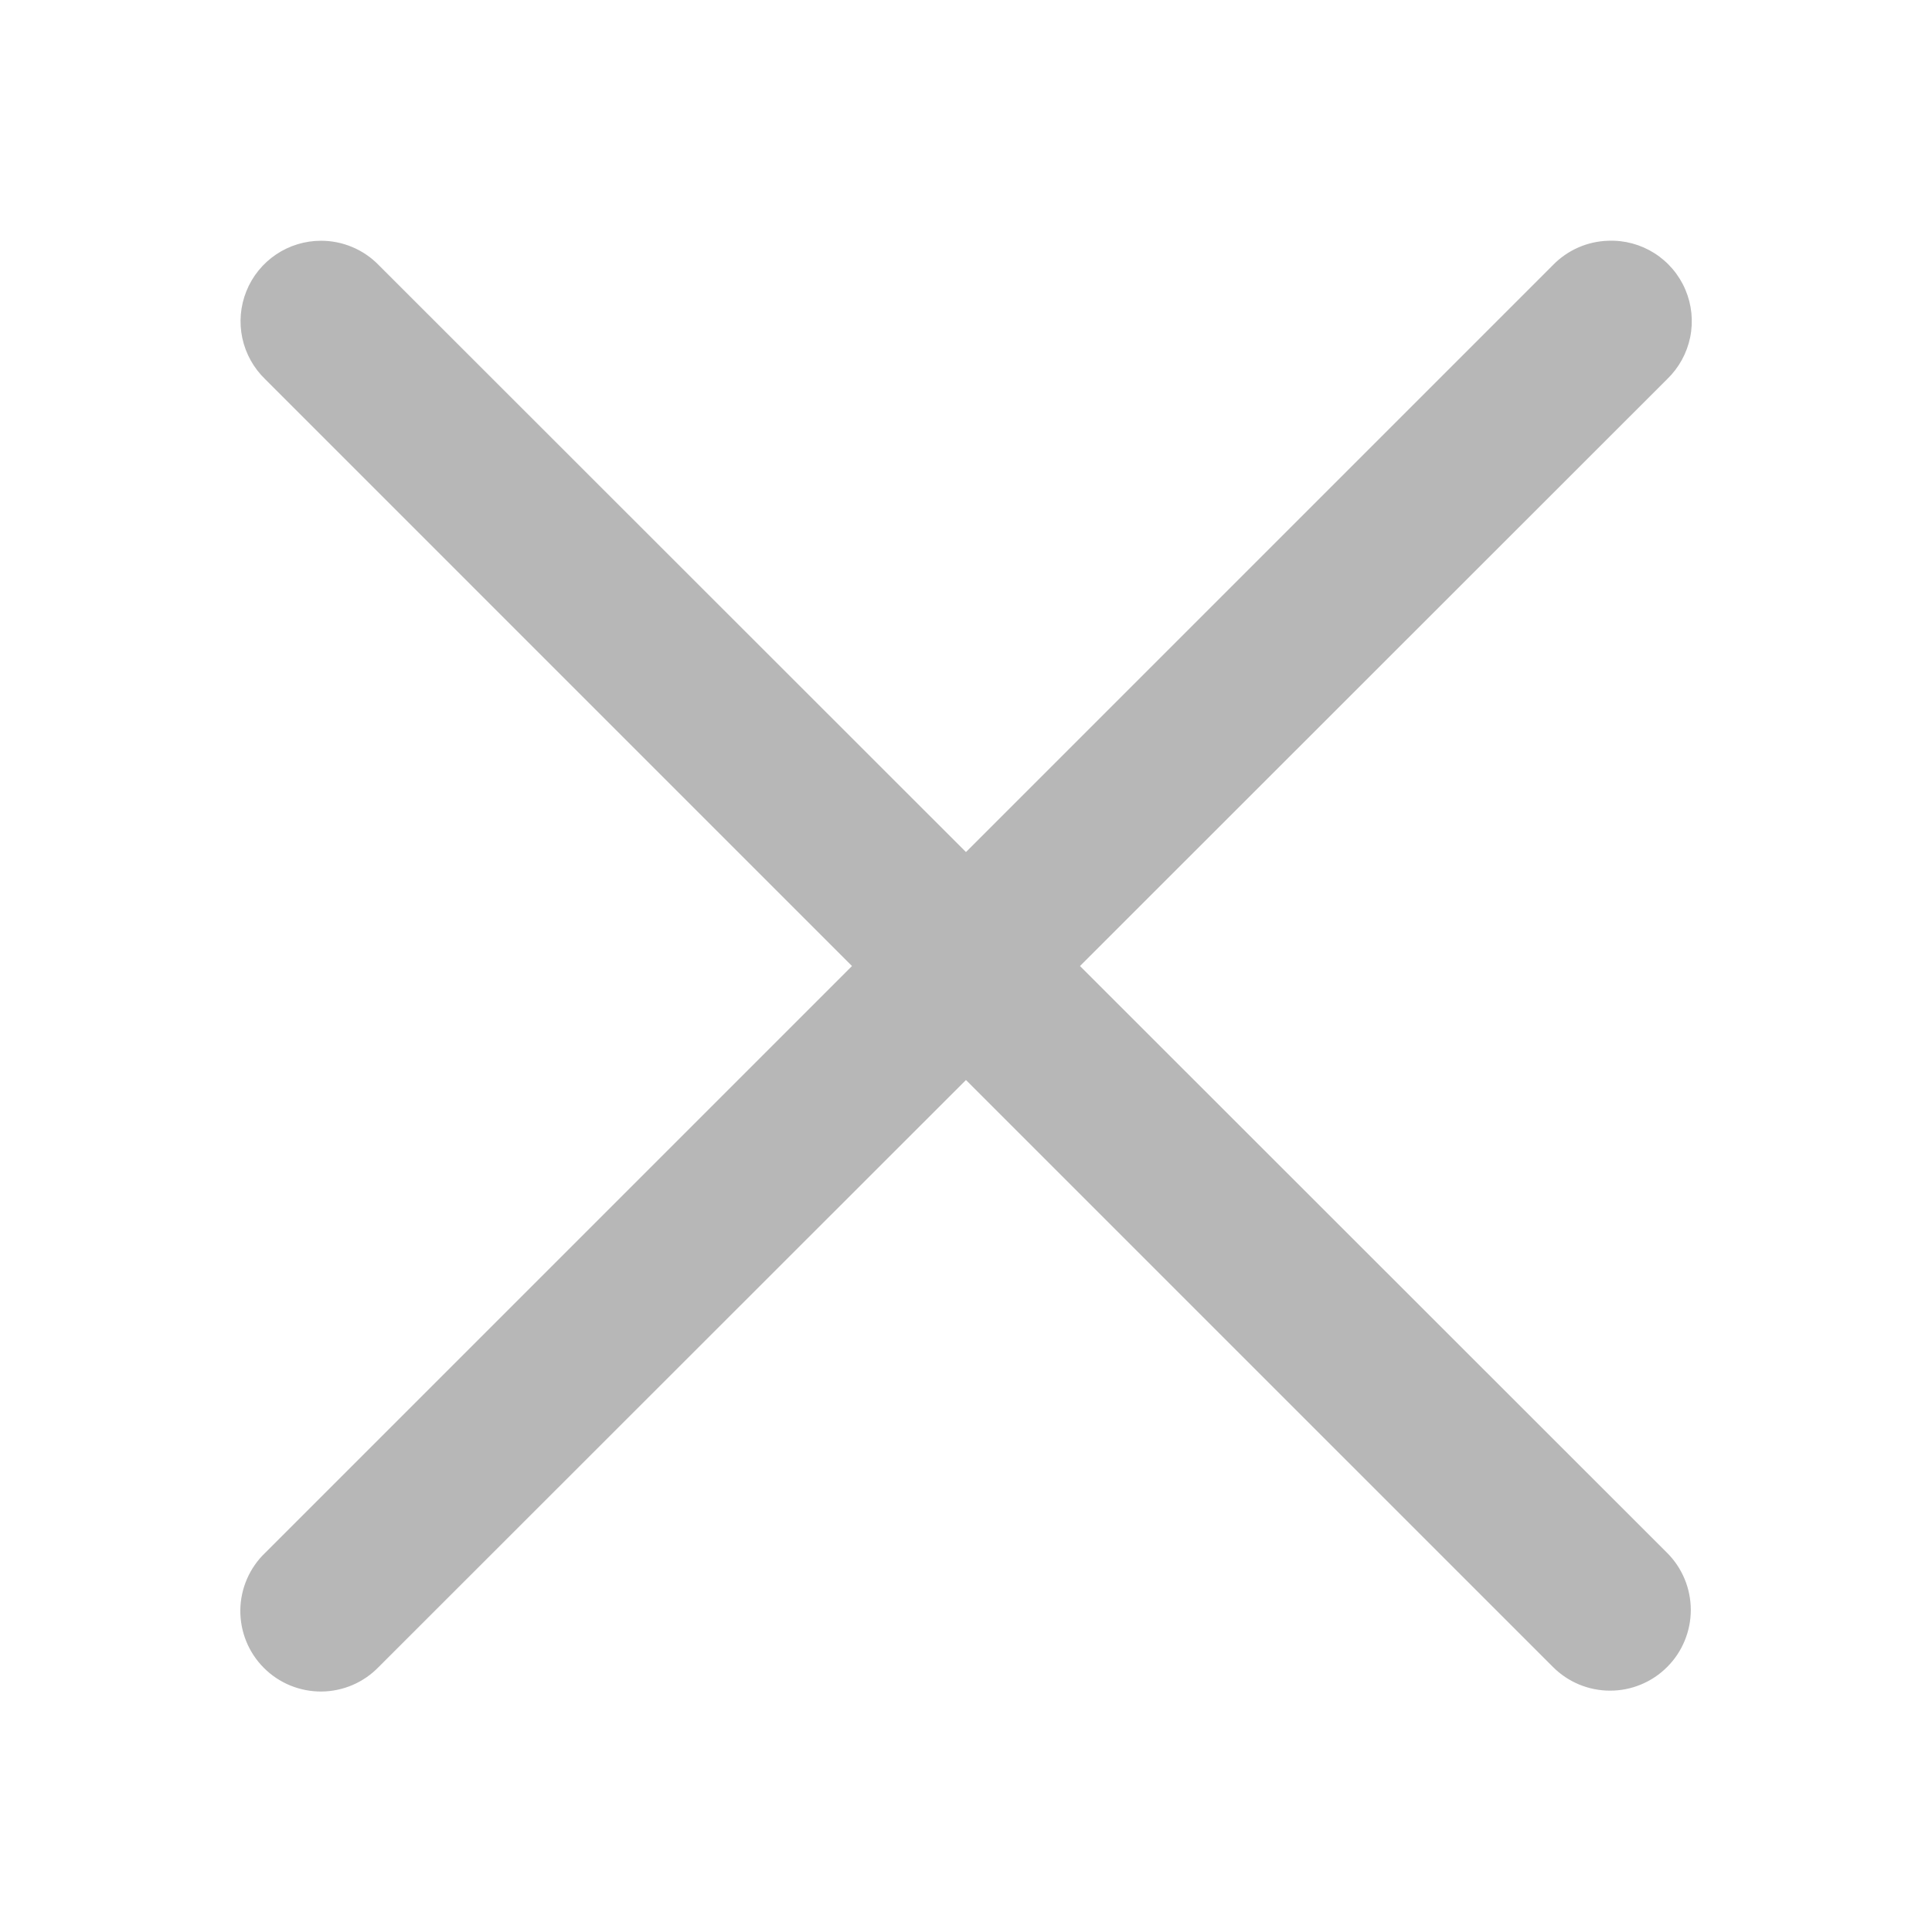 <?xml version="1.0" encoding="UTF-8"?> <svg xmlns="http://www.w3.org/2000/svg" width="64" height="64" viewBox="0 0 64 64" fill="none"> <path d="M10.635 7.975C10.103 7.975 9.583 8.134 9.143 8.431C8.702 8.729 8.36 9.151 8.162 9.645C7.963 10.138 7.916 10.68 8.027 11.2C8.139 11.72 8.403 12.194 8.786 12.563L28.223 32.001L8.786 51.438C8.529 51.683 8.324 51.977 8.183 52.302C8.041 52.627 7.966 52.977 7.961 53.332C7.957 53.687 8.023 54.039 8.156 54.368C8.289 54.697 8.487 54.996 8.737 55.247C8.987 55.499 9.285 55.698 9.613 55.833C9.941 55.968 10.293 56.036 10.648 56.034C11.002 56.031 11.353 55.958 11.679 55.818C12.005 55.678 12.3 55.474 12.546 55.219L31.999 35.777L51.442 55.219C51.69 55.468 51.985 55.666 52.31 55.801C52.634 55.935 52.982 56.005 53.334 56.005C53.685 56.006 54.033 55.937 54.358 55.802C54.683 55.668 54.978 55.471 55.226 55.222C55.475 54.974 55.672 54.679 55.806 54.354C55.941 54.029 56.01 53.681 56.01 53.33C56.009 52.978 55.94 52.63 55.805 52.306C55.67 51.981 55.472 51.686 55.223 51.438L35.776 32.001L55.223 12.563C55.613 12.188 55.88 11.704 55.989 11.175C56.097 10.645 56.042 10.095 55.831 9.597C55.62 9.1 55.262 8.678 54.806 8.388C54.349 8.098 53.816 7.954 53.276 7.975C52.583 7.995 51.925 8.285 51.442 8.782L31.999 28.225L12.546 8.782C12.298 8.526 12.001 8.323 11.672 8.185C11.344 8.046 10.991 7.975 10.635 7.975V7.975Z" fill="#B7B7B7"></path> </svg> 